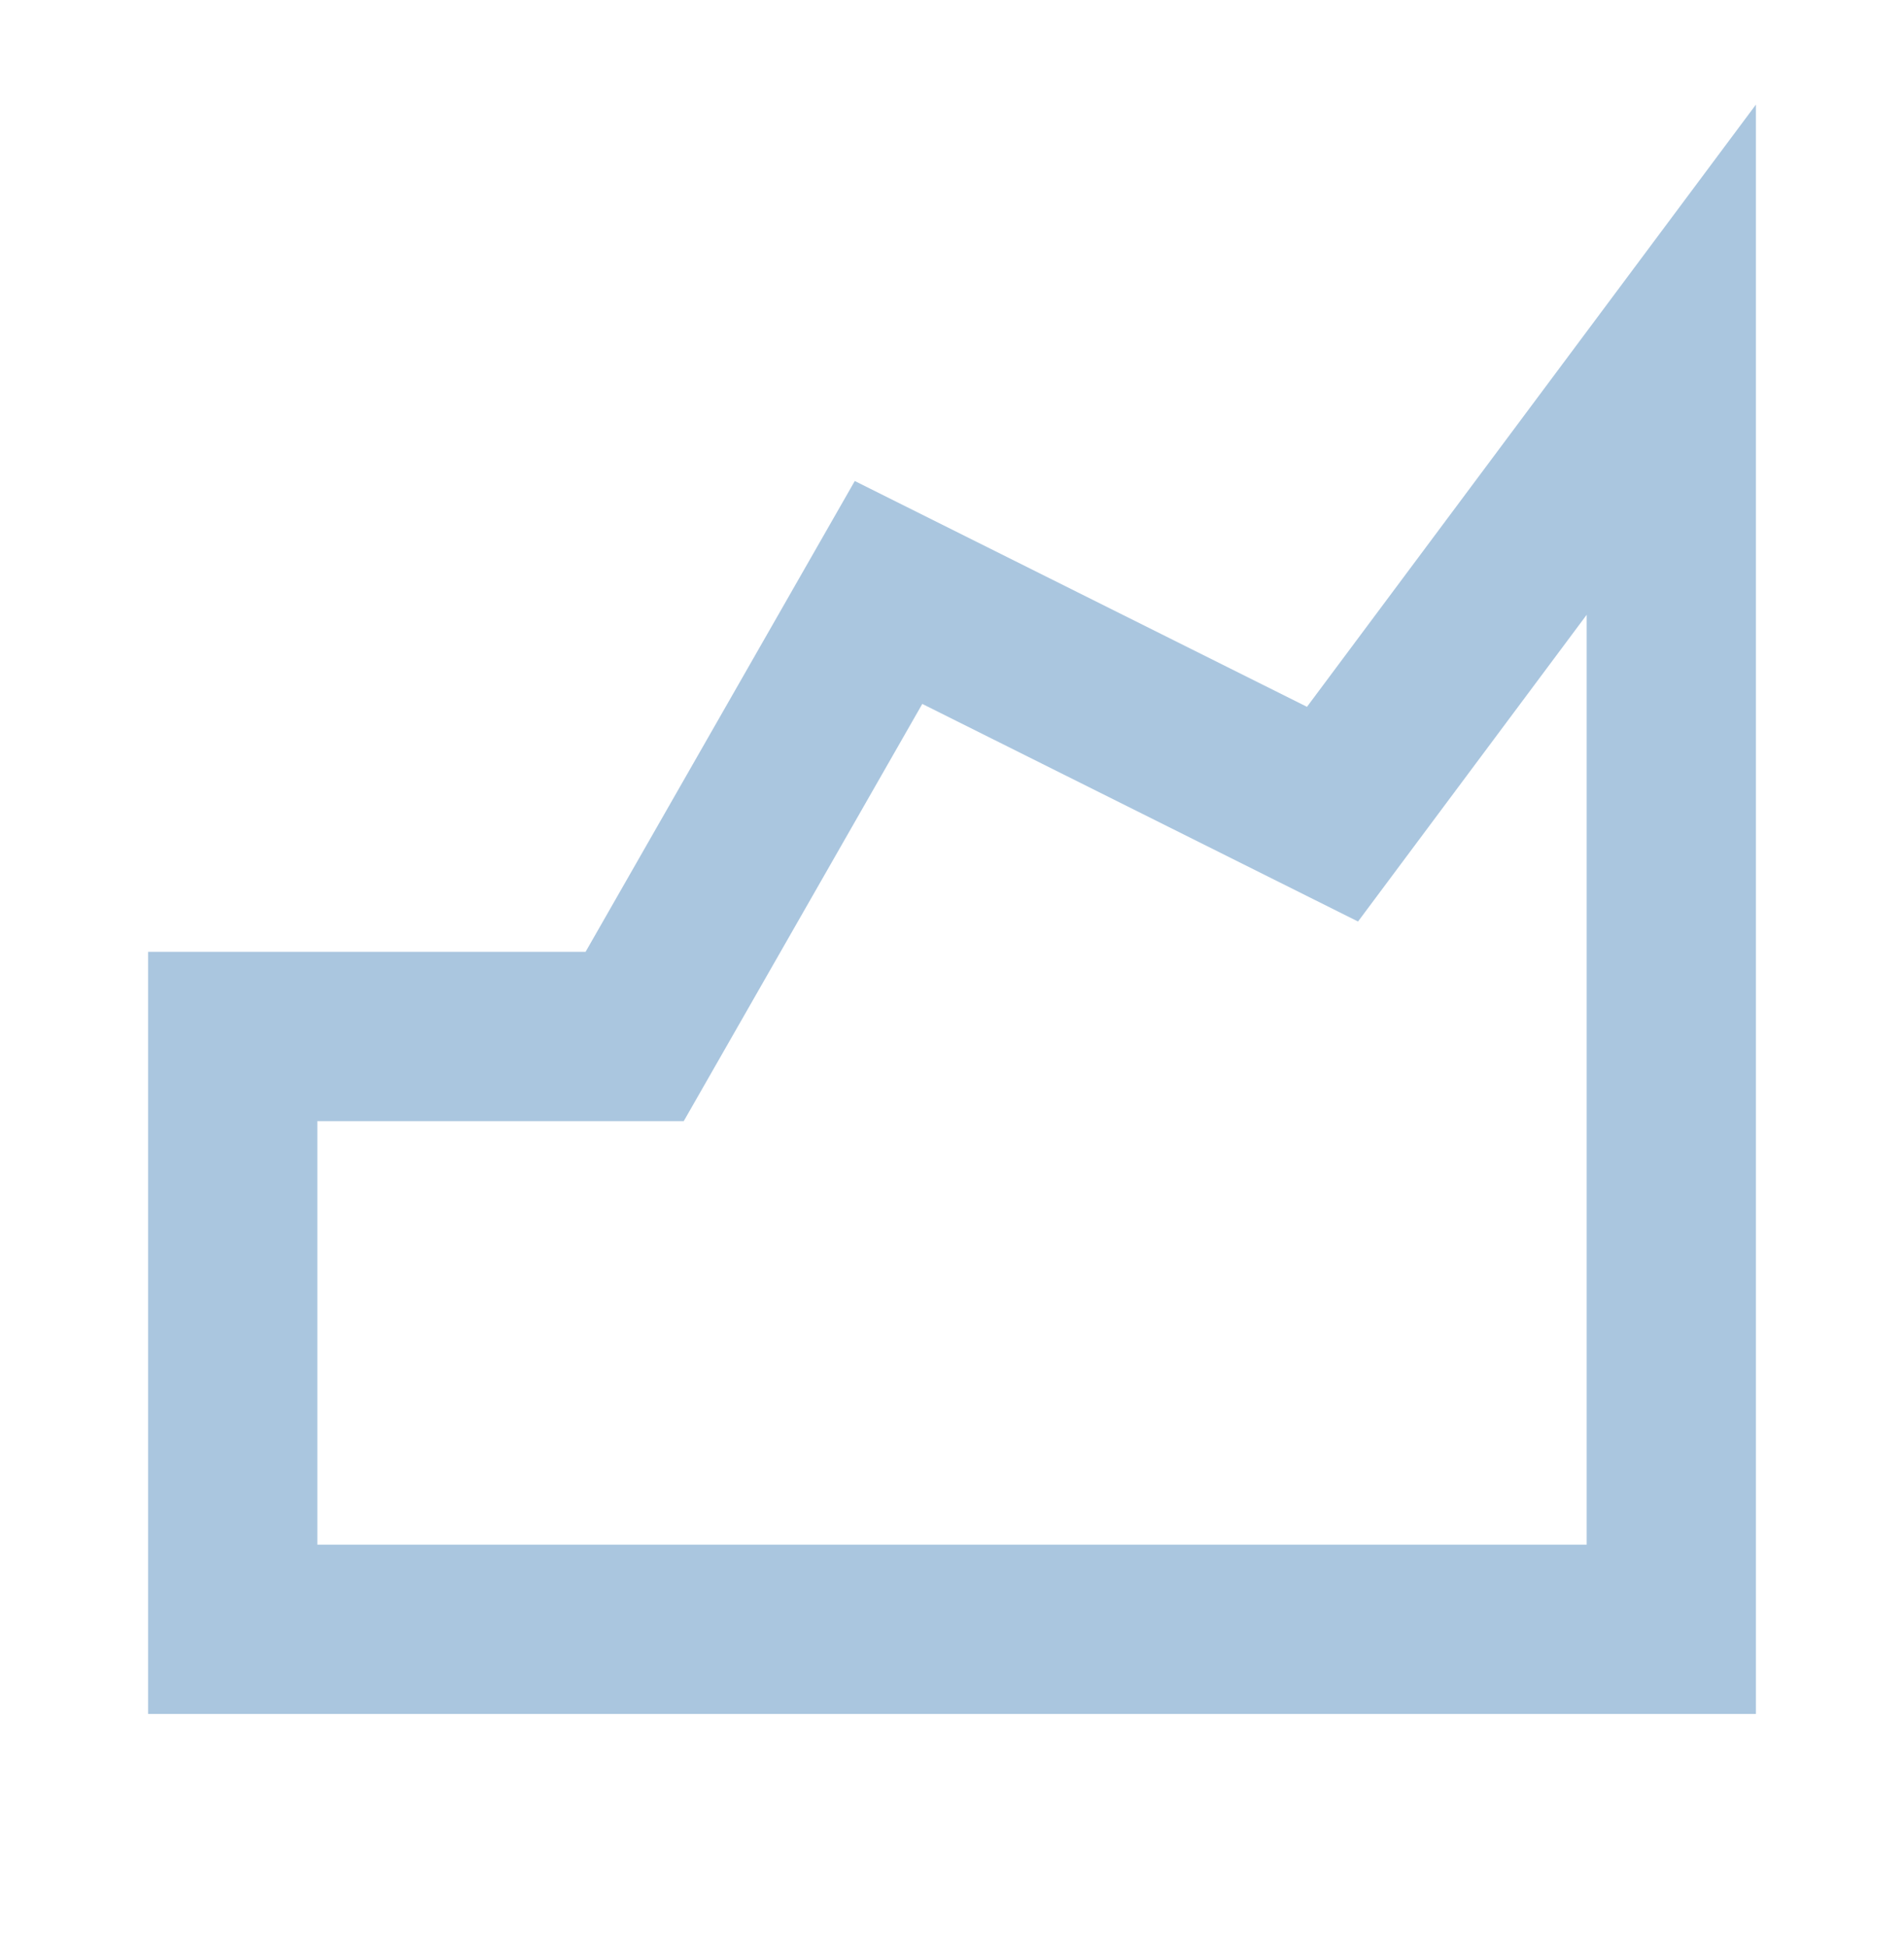 <svg width="45" height="46" viewBox="0 0 45 46" fill="none" xmlns="http://www.w3.org/2000/svg">
<path d="M39.5 38.5H5.5V24.492H15L21 14L31.493 19.239L39.5 8.5V38.5Z" stroke="#AAC6DF" stroke-width="4"/>
</svg>
